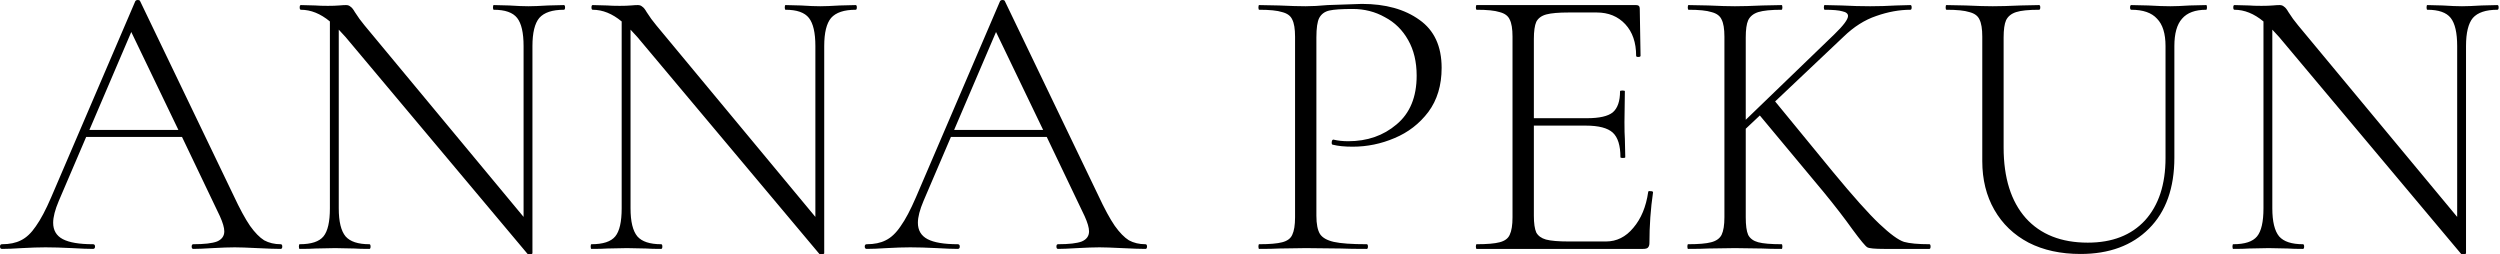 <?xml version="1.0" encoding="UTF-8"?> <svg xmlns="http://www.w3.org/2000/svg" width="167" height="17" viewBox="0 0 167 17" fill="none"><path d="M18.749 16.314C18.82 16.314 18.856 16.366 18.856 16.47C18.856 16.574 18.82 16.627 18.749 16.627C18.426 16.627 17.906 16.609 17.189 16.574C16.507 16.54 16.005 16.522 15.682 16.522C15.306 16.522 14.812 16.54 14.203 16.574C13.629 16.609 13.198 16.627 12.912 16.627C12.84 16.627 12.804 16.574 12.804 16.47C12.804 16.366 12.84 16.314 12.912 16.314C13.647 16.314 14.176 16.253 14.499 16.131C14.821 15.992 14.983 15.767 14.983 15.454C14.983 15.211 14.884 14.872 14.687 14.437L12.158 9.147H5.756L3.927 13.421C3.676 14.012 3.551 14.498 3.551 14.88C3.551 15.384 3.766 15.749 4.196 15.975C4.627 16.201 5.299 16.314 6.214 16.314C6.303 16.314 6.348 16.366 6.348 16.47C6.348 16.574 6.303 16.627 6.214 16.627C5.891 16.627 5.425 16.609 4.815 16.574C4.133 16.54 3.542 16.522 3.04 16.522C2.591 16.522 2.062 16.54 1.453 16.574C0.915 16.609 0.475 16.627 0.134 16.627C0.045 16.627 0 16.574 0 16.47C0 16.366 0.045 16.314 0.134 16.314C0.637 16.314 1.058 16.227 1.399 16.053C1.757 15.879 2.089 15.567 2.394 15.115C2.717 14.663 3.058 14.02 3.416 13.187L9.038 0.078C9.074 0.026 9.128 0 9.199 0C9.289 0 9.343 0.026 9.361 0.078L15.601 13.056C16.014 13.942 16.382 14.62 16.704 15.089C17.027 15.541 17.341 15.862 17.646 16.053C17.969 16.227 18.336 16.314 18.749 16.314ZM5.972 8.678H11.916L8.769 2.137L5.972 8.678ZM37.665 0.339C37.719 0.339 37.746 0.391 37.746 0.495C37.746 0.599 37.719 0.652 37.665 0.652C36.894 0.652 36.347 0.834 36.024 1.199C35.72 1.564 35.567 2.189 35.567 3.075V16.913C35.567 16.948 35.522 16.974 35.433 16.991C35.343 17.009 35.28 17 35.244 16.965L23.086 2.476L22.629 1.981V13.916C22.629 14.802 22.781 15.428 23.086 15.793C23.391 16.14 23.92 16.314 24.673 16.314C24.727 16.314 24.754 16.366 24.754 16.47C24.754 16.574 24.727 16.627 24.673 16.627C24.243 16.627 23.911 16.618 23.678 16.6L22.387 16.574L21.069 16.6C20.835 16.618 20.486 16.627 20.019 16.627C19.984 16.627 19.966 16.574 19.966 16.47C19.966 16.366 19.984 16.314 20.019 16.314C20.791 16.314 21.32 16.14 21.607 15.793C21.893 15.445 22.037 14.82 22.037 13.916V1.433C21.409 0.912 20.764 0.652 20.1 0.652C20.046 0.652 20.019 0.599 20.019 0.495C20.019 0.391 20.046 0.339 20.1 0.339L21.069 0.365C21.266 0.382 21.544 0.391 21.902 0.391C22.207 0.391 22.458 0.382 22.655 0.365C22.853 0.347 23.005 0.339 23.113 0.339C23.238 0.339 23.337 0.374 23.409 0.443C23.498 0.495 23.597 0.617 23.705 0.808C23.902 1.121 24.117 1.416 24.35 1.694L34.975 14.489V3.075C34.975 2.189 34.832 1.564 34.545 1.199C34.258 0.834 33.738 0.652 32.985 0.652C32.949 0.652 32.931 0.599 32.931 0.495C32.931 0.391 32.949 0.339 32.985 0.339L34.007 0.365C34.545 0.4 34.975 0.417 35.298 0.417C35.603 0.417 36.042 0.4 36.616 0.365L37.665 0.339ZM57.157 0.339C57.21 0.339 57.237 0.391 57.237 0.495C57.237 0.599 57.21 0.652 57.157 0.652C56.385 0.652 55.839 0.834 55.516 1.199C55.211 1.564 55.058 2.189 55.058 3.075V16.913C55.058 16.948 55.014 16.974 54.924 16.991C54.834 17.009 54.772 17 54.736 16.965L42.577 2.476L42.12 1.981V13.916C42.12 14.802 42.272 15.428 42.577 15.793C42.882 16.14 43.411 16.314 44.164 16.314C44.218 16.314 44.245 16.366 44.245 16.47C44.245 16.574 44.218 16.627 44.164 16.627C43.734 16.627 43.402 16.618 43.169 16.6L41.878 16.574L40.56 16.6C40.327 16.618 39.977 16.627 39.511 16.627C39.475 16.627 39.457 16.574 39.457 16.47C39.457 16.366 39.475 16.314 39.511 16.314C40.282 16.314 40.811 16.14 41.098 15.793C41.385 15.445 41.528 14.82 41.528 13.916V1.433C40.901 0.912 40.255 0.652 39.591 0.652C39.538 0.652 39.511 0.599 39.511 0.495C39.511 0.391 39.538 0.339 39.591 0.339L40.56 0.365C40.757 0.382 41.035 0.391 41.394 0.391C41.699 0.391 41.95 0.382 42.147 0.365C42.344 0.347 42.496 0.339 42.604 0.339C42.73 0.339 42.828 0.374 42.9 0.443C42.99 0.495 43.088 0.617 43.196 0.808C43.393 1.121 43.608 1.416 43.842 1.694L54.467 14.489V3.075C54.467 2.189 54.323 1.564 54.036 1.199C53.749 0.834 53.229 0.652 52.476 0.652C52.44 0.652 52.422 0.599 52.422 0.495C52.422 0.391 52.44 0.339 52.476 0.339L53.498 0.365C54.036 0.4 54.467 0.417 54.789 0.417C55.094 0.417 55.534 0.4 56.108 0.365L57.157 0.339ZM76.513 16.314C76.585 16.314 76.621 16.366 76.621 16.47C76.621 16.574 76.585 16.627 76.513 16.627C76.191 16.627 75.671 16.609 74.953 16.574C74.272 16.54 73.77 16.522 73.447 16.522C73.07 16.522 72.577 16.54 71.967 16.574C71.394 16.609 70.963 16.627 70.676 16.627C70.605 16.627 70.569 16.574 70.569 16.47C70.569 16.366 70.605 16.314 70.676 16.314C71.412 16.314 71.941 16.253 72.263 16.131C72.586 15.992 72.748 15.767 72.748 15.454C72.748 15.211 72.649 14.872 72.452 14.437L69.923 9.147H63.521L61.692 13.421C61.441 14.012 61.315 14.498 61.315 14.88C61.315 15.384 61.531 15.749 61.961 15.975C62.391 16.201 63.064 16.314 63.978 16.314C64.068 16.314 64.113 16.366 64.113 16.47C64.113 16.574 64.068 16.627 63.978 16.627C63.656 16.627 63.189 16.609 62.58 16.574C61.898 16.54 61.306 16.522 60.804 16.522C60.356 16.522 59.827 16.54 59.217 16.574C58.679 16.609 58.24 16.627 57.899 16.627C57.81 16.627 57.765 16.574 57.765 16.47C57.765 16.366 57.81 16.314 57.899 16.314C58.401 16.314 58.823 16.227 59.163 16.053C59.522 15.879 59.854 15.567 60.159 15.115C60.482 14.663 60.822 14.02 61.181 13.187L66.803 0.078C66.839 0.026 66.892 0 66.964 0C67.054 0 67.108 0.026 67.126 0.078L73.366 13.056C73.779 13.942 74.146 14.62 74.469 15.089C74.792 15.541 75.106 15.862 75.411 16.053C75.733 16.227 76.101 16.314 76.513 16.314ZM63.736 8.678H69.681L66.534 2.137L63.736 8.678ZM87.935 14.411C87.935 14.967 88.016 15.376 88.177 15.636C88.339 15.879 88.644 16.053 89.092 16.157C89.558 16.262 90.293 16.314 91.297 16.314C91.351 16.314 91.378 16.366 91.378 16.47C91.378 16.574 91.351 16.627 91.297 16.627C90.562 16.627 89.989 16.618 89.576 16.6L87.236 16.574L85.46 16.6C85.138 16.618 84.689 16.627 84.116 16.627C84.08 16.627 84.062 16.574 84.062 16.47C84.062 16.366 84.08 16.314 84.116 16.314C84.815 16.314 85.326 16.27 85.649 16.183C85.99 16.096 86.214 15.931 86.321 15.688C86.447 15.428 86.51 15.037 86.51 14.516V2.45C86.51 1.928 86.447 1.546 86.321 1.303C86.214 1.06 85.99 0.895 85.649 0.808C85.326 0.704 84.815 0.652 84.116 0.652C84.08 0.652 84.062 0.599 84.062 0.495C84.062 0.391 84.08 0.339 84.116 0.339L85.434 0.365C86.187 0.4 86.778 0.417 87.209 0.417C87.639 0.417 88.132 0.391 88.688 0.339C90.087 0.287 90.849 0.261 90.975 0.261C92.553 0.261 93.835 0.617 94.821 1.329C95.807 2.024 96.301 3.092 96.301 4.534C96.301 5.699 96.005 6.68 95.413 7.479C94.821 8.261 94.069 8.843 93.153 9.225C92.257 9.608 91.324 9.799 90.356 9.799C89.818 9.799 89.379 9.755 89.038 9.668C88.984 9.668 88.957 9.625 88.957 9.538C88.957 9.486 88.966 9.434 88.984 9.382C89.02 9.33 89.056 9.312 89.092 9.33C89.379 9.399 89.701 9.434 90.06 9.434C91.334 9.434 92.409 9.06 93.288 8.313C94.185 7.566 94.633 6.48 94.633 5.056C94.633 4.135 94.444 3.344 94.069 2.684C93.692 2.007 93.172 1.494 92.508 1.147C91.862 0.782 91.145 0.599 90.356 0.599C89.621 0.599 89.101 0.634 88.796 0.704C88.491 0.773 88.267 0.938 88.124 1.199C87.998 1.442 87.935 1.876 87.935 2.502V14.411ZM110.1 12.822C110.1 12.77 110.155 12.752 110.262 12.77C110.37 12.77 110.423 12.796 110.423 12.848C110.262 13.942 110.182 15.072 110.182 16.236C110.182 16.375 110.145 16.479 110.074 16.548C110.02 16.6 109.912 16.627 109.751 16.627H98.642C98.606 16.627 98.588 16.574 98.588 16.47C98.588 16.366 98.606 16.314 98.642 16.314C99.341 16.314 99.853 16.27 100.175 16.183C100.516 16.096 100.74 15.931 100.847 15.688C100.974 15.428 101.036 15.037 101.036 14.516V2.45C101.036 1.928 100.974 1.546 100.847 1.303C100.74 1.06 100.516 0.895 100.175 0.808C99.853 0.704 99.341 0.652 98.642 0.652C98.606 0.652 98.588 0.599 98.588 0.495C98.588 0.391 98.606 0.339 98.642 0.339H109.294C109.456 0.339 109.536 0.417 109.536 0.573L109.589 3.727C109.589 3.779 109.536 3.805 109.429 3.805C109.339 3.805 109.294 3.779 109.294 3.727C109.294 2.841 109.052 2.137 108.568 1.616C108.083 1.095 107.446 0.834 106.658 0.834H104.802C104.121 0.834 103.618 0.877 103.295 0.964C102.972 1.051 102.749 1.216 102.623 1.459C102.516 1.703 102.462 2.085 102.462 2.606V7.896H106.012C106.837 7.896 107.411 7.766 107.734 7.505C108.057 7.227 108.219 6.758 108.219 6.098C108.219 6.063 108.272 6.046 108.38 6.046C108.487 6.046 108.541 6.063 108.541 6.098L108.514 8.157C108.514 8.661 108.523 9.034 108.541 9.277L108.568 10.502C108.568 10.537 108.514 10.554 108.407 10.554C108.299 10.554 108.245 10.537 108.245 10.502C108.245 9.721 108.074 9.173 107.734 8.86C107.393 8.548 106.792 8.391 105.931 8.391H102.462V14.411C102.462 14.915 102.516 15.289 102.623 15.532C102.749 15.758 102.964 15.914 103.268 16.001C103.591 16.088 104.102 16.131 104.802 16.131H107.276C107.994 16.131 108.604 15.827 109.106 15.219C109.626 14.611 109.957 13.812 110.1 12.822ZM128.882 16.314C128.936 16.314 128.962 16.366 128.962 16.47C128.962 16.574 128.936 16.627 128.882 16.627H125.869C125.241 16.627 124.865 16.592 124.74 16.522C124.614 16.453 124.282 16.053 123.744 15.323C123.225 14.594 122.588 13.768 121.834 12.848L117.557 7.714L116.616 8.6V14.516C116.616 15.054 116.669 15.445 116.777 15.688C116.902 15.931 117.127 16.096 117.45 16.183C117.773 16.27 118.293 16.314 119.01 16.314C119.046 16.314 119.064 16.366 119.064 16.47C119.064 16.574 119.046 16.627 119.01 16.627C118.472 16.627 118.042 16.618 117.719 16.6L115.89 16.574L114.115 16.6C113.792 16.618 113.344 16.627 112.77 16.627C112.733 16.627 112.716 16.574 112.716 16.47C112.716 16.366 112.733 16.314 112.77 16.314C113.469 16.314 113.98 16.27 114.303 16.183C114.643 16.096 114.876 15.931 115.002 15.688C115.128 15.428 115.191 15.037 115.191 14.516V2.45C115.191 1.928 115.128 1.546 115.002 1.303C114.894 1.06 114.67 0.895 114.329 0.808C114.007 0.704 113.495 0.652 112.796 0.652C112.761 0.652 112.743 0.599 112.743 0.495C112.743 0.391 112.761 0.339 112.796 0.339L114.115 0.365C114.868 0.4 115.46 0.417 115.89 0.417C116.374 0.417 116.993 0.4 117.746 0.365L119.01 0.339C119.046 0.339 119.064 0.391 119.064 0.495C119.064 0.599 119.046 0.652 119.01 0.652C118.311 0.652 117.79 0.704 117.45 0.808C117.127 0.912 116.902 1.095 116.777 1.355C116.669 1.598 116.616 1.981 116.616 2.502V8.001L122.534 2.293C123.144 1.703 123.448 1.294 123.448 1.068C123.448 0.912 123.323 0.808 123.071 0.756C122.838 0.686 122.444 0.652 121.888 0.652C121.853 0.652 121.834 0.599 121.834 0.495C121.834 0.391 121.853 0.339 121.888 0.339L123.018 0.365C123.7 0.4 124.336 0.417 124.928 0.417C125.484 0.417 126.067 0.4 126.677 0.365L127.617 0.339C127.672 0.339 127.699 0.391 127.699 0.495C127.699 0.599 127.672 0.652 127.617 0.652C126.883 0.652 126.121 0.79 125.332 1.068C124.56 1.329 123.834 1.79 123.153 2.45L118.579 6.776L122.426 11.466C123.789 13.117 124.83 14.281 125.547 14.959C126.263 15.636 126.811 16.036 127.188 16.157C127.565 16.262 128.129 16.314 128.882 16.314ZM144.657 3.075C144.657 2.241 144.467 1.633 144.091 1.251C143.732 0.851 143.158 0.652 142.369 0.652C142.316 0.652 142.289 0.599 142.289 0.495C142.289 0.391 142.316 0.339 142.369 0.339L143.499 0.365C144.109 0.4 144.602 0.417 144.978 0.417C145.301 0.417 145.732 0.4 146.271 0.365L147.373 0.339C147.409 0.339 147.426 0.391 147.426 0.495C147.426 0.599 147.409 0.652 147.373 0.652C146.638 0.652 146.1 0.851 145.759 1.251C145.418 1.633 145.248 2.241 145.248 3.075V10.528C145.248 12.561 144.683 14.142 143.553 15.271C142.424 16.401 140.899 16.965 138.98 16.965C137.654 16.965 136.496 16.713 135.511 16.209C134.524 15.688 133.762 14.959 133.224 14.02C132.686 13.082 132.416 11.996 132.416 10.763V2.45C132.416 1.928 132.354 1.546 132.229 1.303C132.122 1.06 131.897 0.895 131.556 0.808C131.233 0.704 130.723 0.652 130.023 0.652C129.987 0.652 129.969 0.599 129.969 0.495C129.969 0.391 129.987 0.339 130.023 0.339L131.315 0.365C132.067 0.4 132.668 0.417 133.116 0.417C133.6 0.417 134.219 0.4 134.973 0.365L136.21 0.339C136.263 0.339 136.29 0.391 136.29 0.495C136.29 0.599 136.263 0.652 136.21 0.652C135.511 0.652 134.999 0.704 134.677 0.808C134.354 0.912 134.13 1.095 134.004 1.355C133.897 1.598 133.842 1.981 133.842 2.502V9.851C133.842 11.883 134.337 13.456 135.322 14.568C136.308 15.662 137.689 16.209 139.465 16.209C141.096 16.209 142.369 15.714 143.284 14.724C144.199 13.716 144.657 12.327 144.657 10.554V3.075ZM166.828 0.339C166.881 0.339 166.909 0.391 166.909 0.495C166.909 0.599 166.881 0.652 166.828 0.652C166.057 0.652 165.51 0.834 165.187 1.199C164.883 1.564 164.73 2.189 164.73 3.075V16.913C164.73 16.948 164.685 16.974 164.595 16.991C164.506 17.009 164.443 17 164.407 16.965L152.248 2.476L151.791 1.981V13.916C151.791 14.802 151.944 15.428 152.248 15.793C152.554 16.14 153.082 16.314 153.837 16.314C153.89 16.314 153.916 16.366 153.916 16.47C153.916 16.574 153.89 16.627 153.837 16.627C153.405 16.627 153.074 16.618 152.841 16.6L151.549 16.574L150.231 16.6C149.998 16.618 149.649 16.627 149.183 16.627C149.146 16.627 149.129 16.574 149.129 16.47C149.129 16.366 149.146 16.314 149.183 16.314C149.953 16.314 150.483 16.14 150.769 15.793C151.056 15.445 151.2 14.82 151.2 13.916V1.433C150.571 0.912 149.927 0.652 149.263 0.652C149.209 0.652 149.183 0.599 149.183 0.495C149.183 0.391 149.209 0.339 149.263 0.339L150.231 0.365C150.428 0.382 150.706 0.391 151.065 0.391C151.371 0.391 151.62 0.382 151.819 0.365C152.015 0.347 152.168 0.339 152.276 0.339C152.401 0.339 152.5 0.374 152.571 0.443C152.661 0.495 152.759 0.617 152.867 0.808C153.064 1.121 153.28 1.416 153.513 1.694L164.139 14.489V3.075C164.139 2.189 163.995 1.564 163.708 1.199C163.421 0.834 162.901 0.652 162.147 0.652C162.112 0.652 162.094 0.599 162.094 0.495C162.094 0.391 162.112 0.339 162.147 0.339L163.169 0.365C163.708 0.4 164.139 0.417 164.461 0.417C164.766 0.417 165.206 0.4 165.779 0.365L166.828 0.339Z" fill="black"></path></svg> 